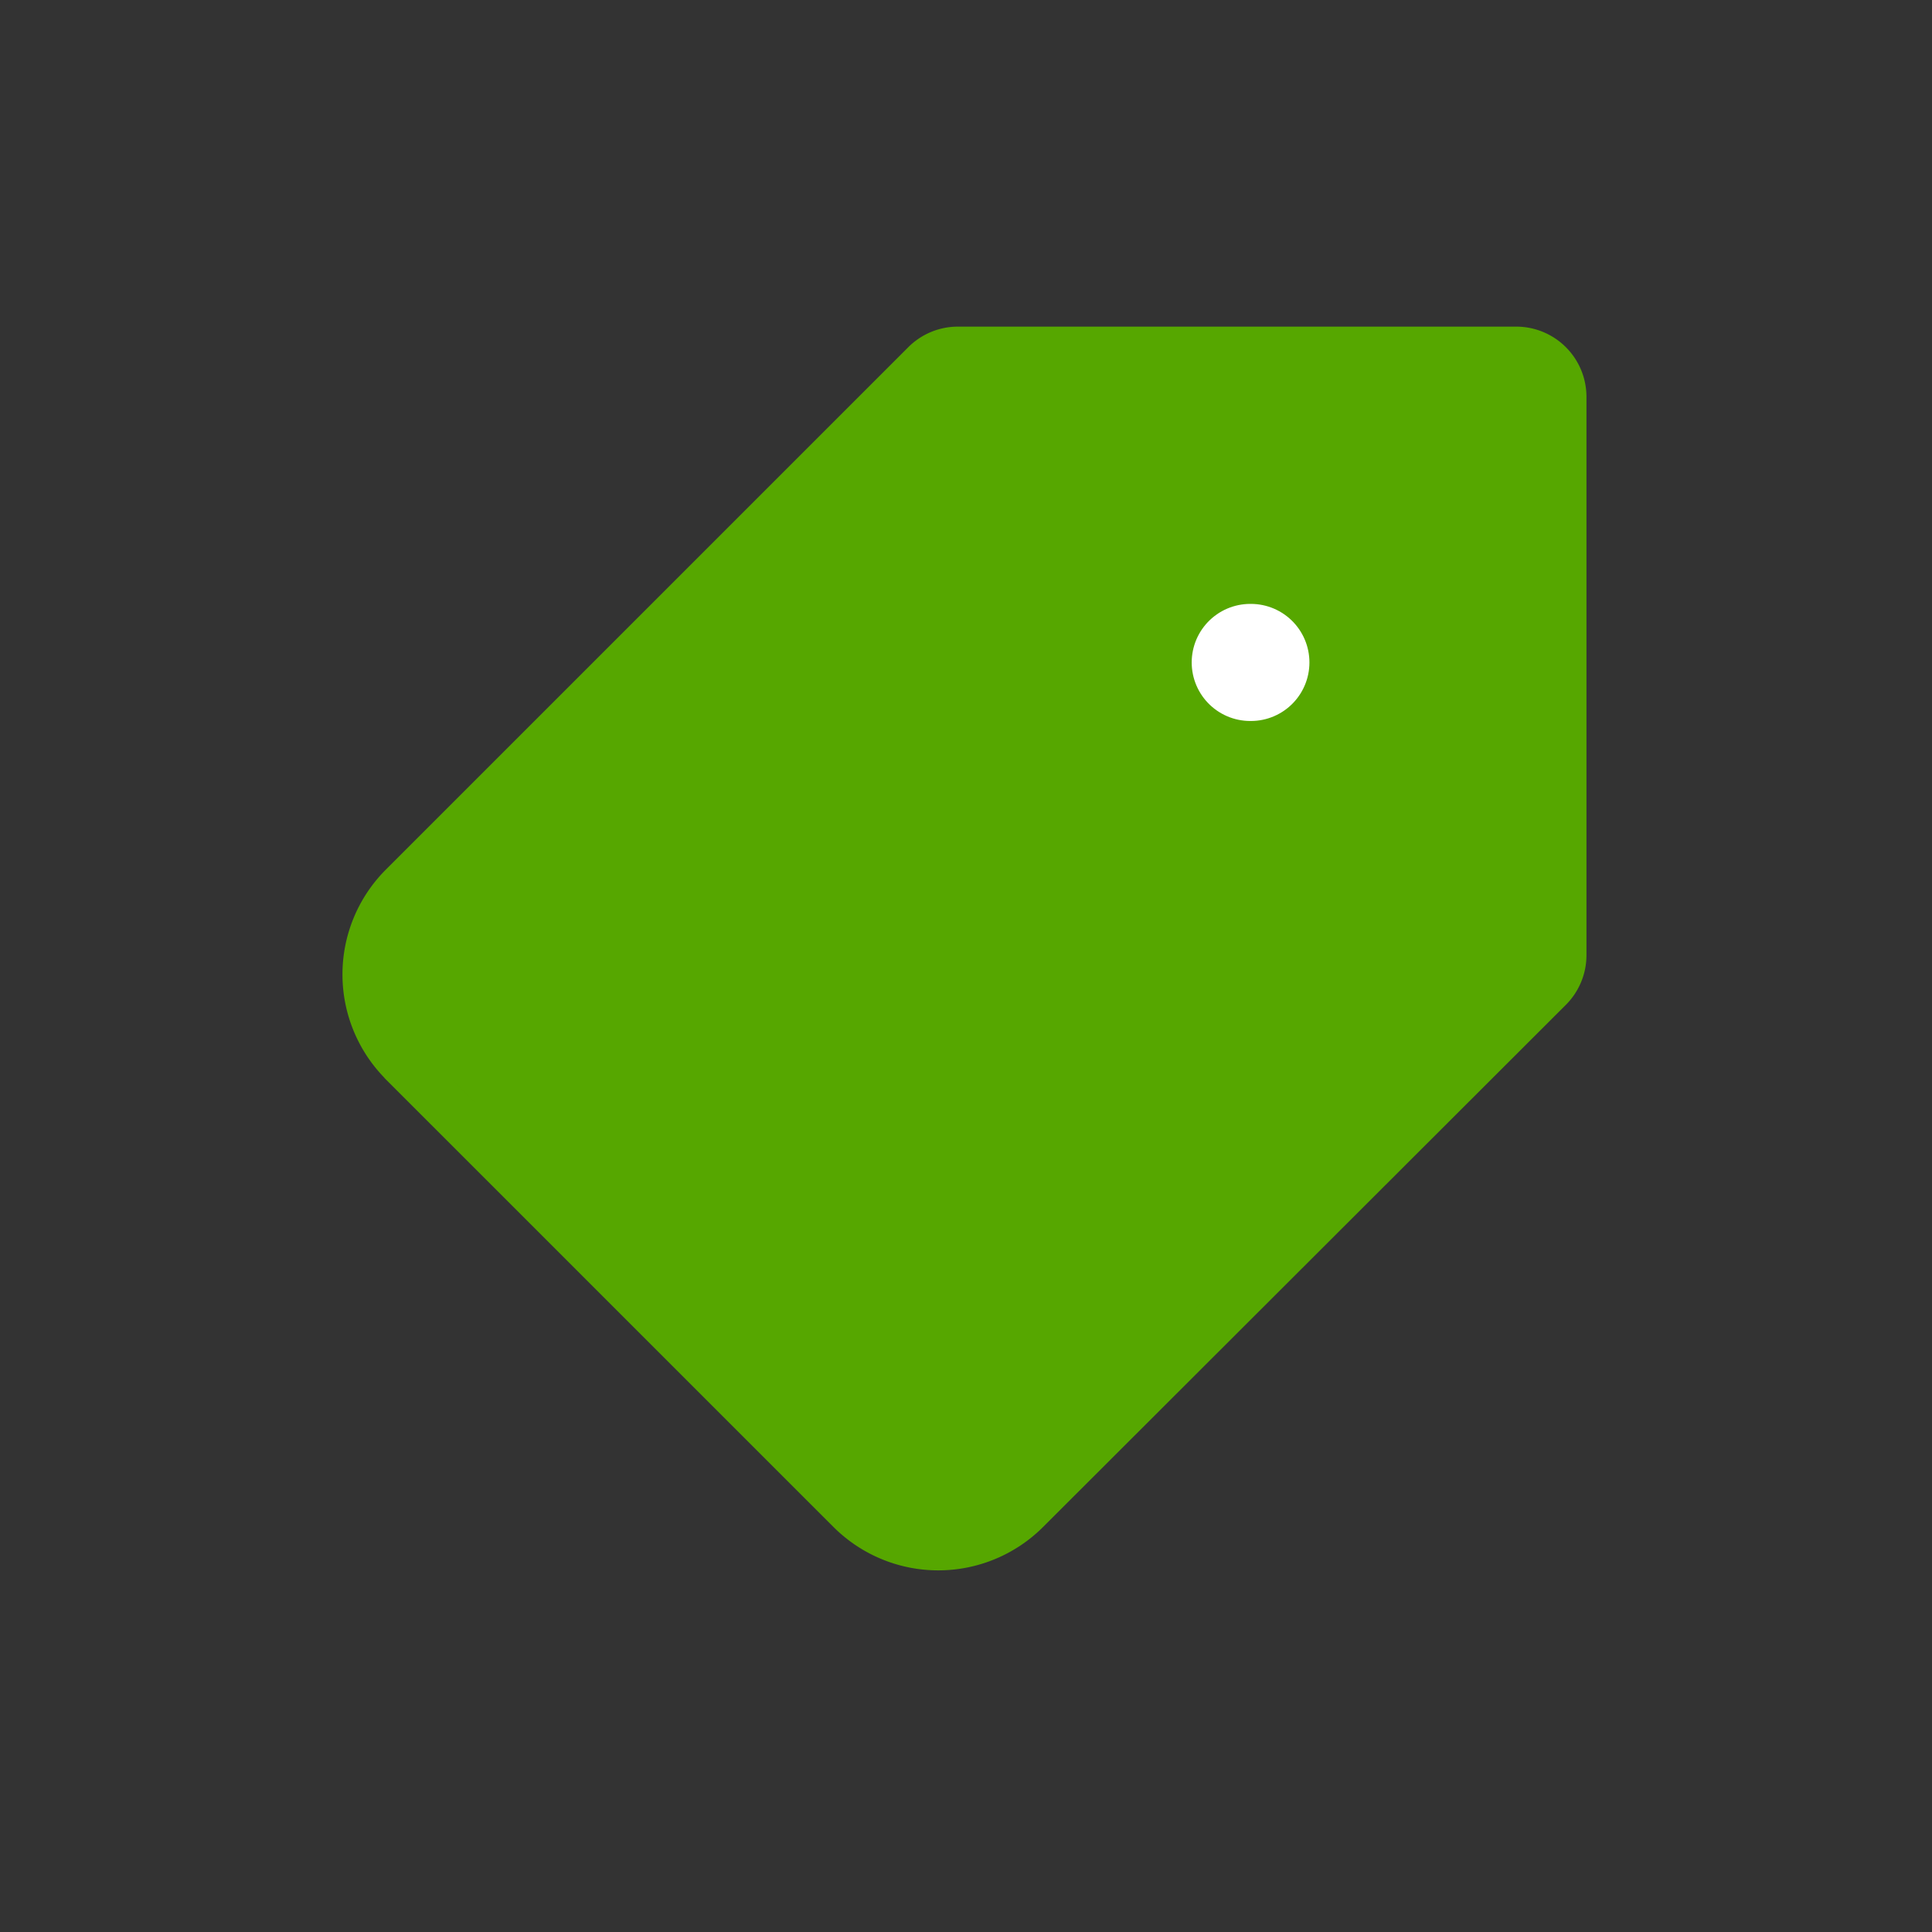 <svg viewBox="0 0 33 33" fill="none" xmlns="http://www.w3.org/2000/svg">
    <rect x="0" y="0" width="33" height="33" fill="#333333" stroke="none"/>
    <path d="m6.869 18.15 7.648 7.647a2.133 2.133 0 0 0 3.019 0l8.928-8.917a.8.8 0 0 0 .234-.566V6.779a.8.8 0 0 0-.8-.8h-9.535a.8.8 0 0 0-.566.234L6.87 15.14a2.133 2.133 0 0 0 0 3.008z" fill="#56A700" stroke="#56A700" stroke-width=".8" stroke-linecap="round" stroke-linejoin="round" />
    <path d="M21.366 11.315h-.011" stroke="#fff" stroke-width="2" stroke-linecap="round" stroke-linejoin="round" />
</svg>